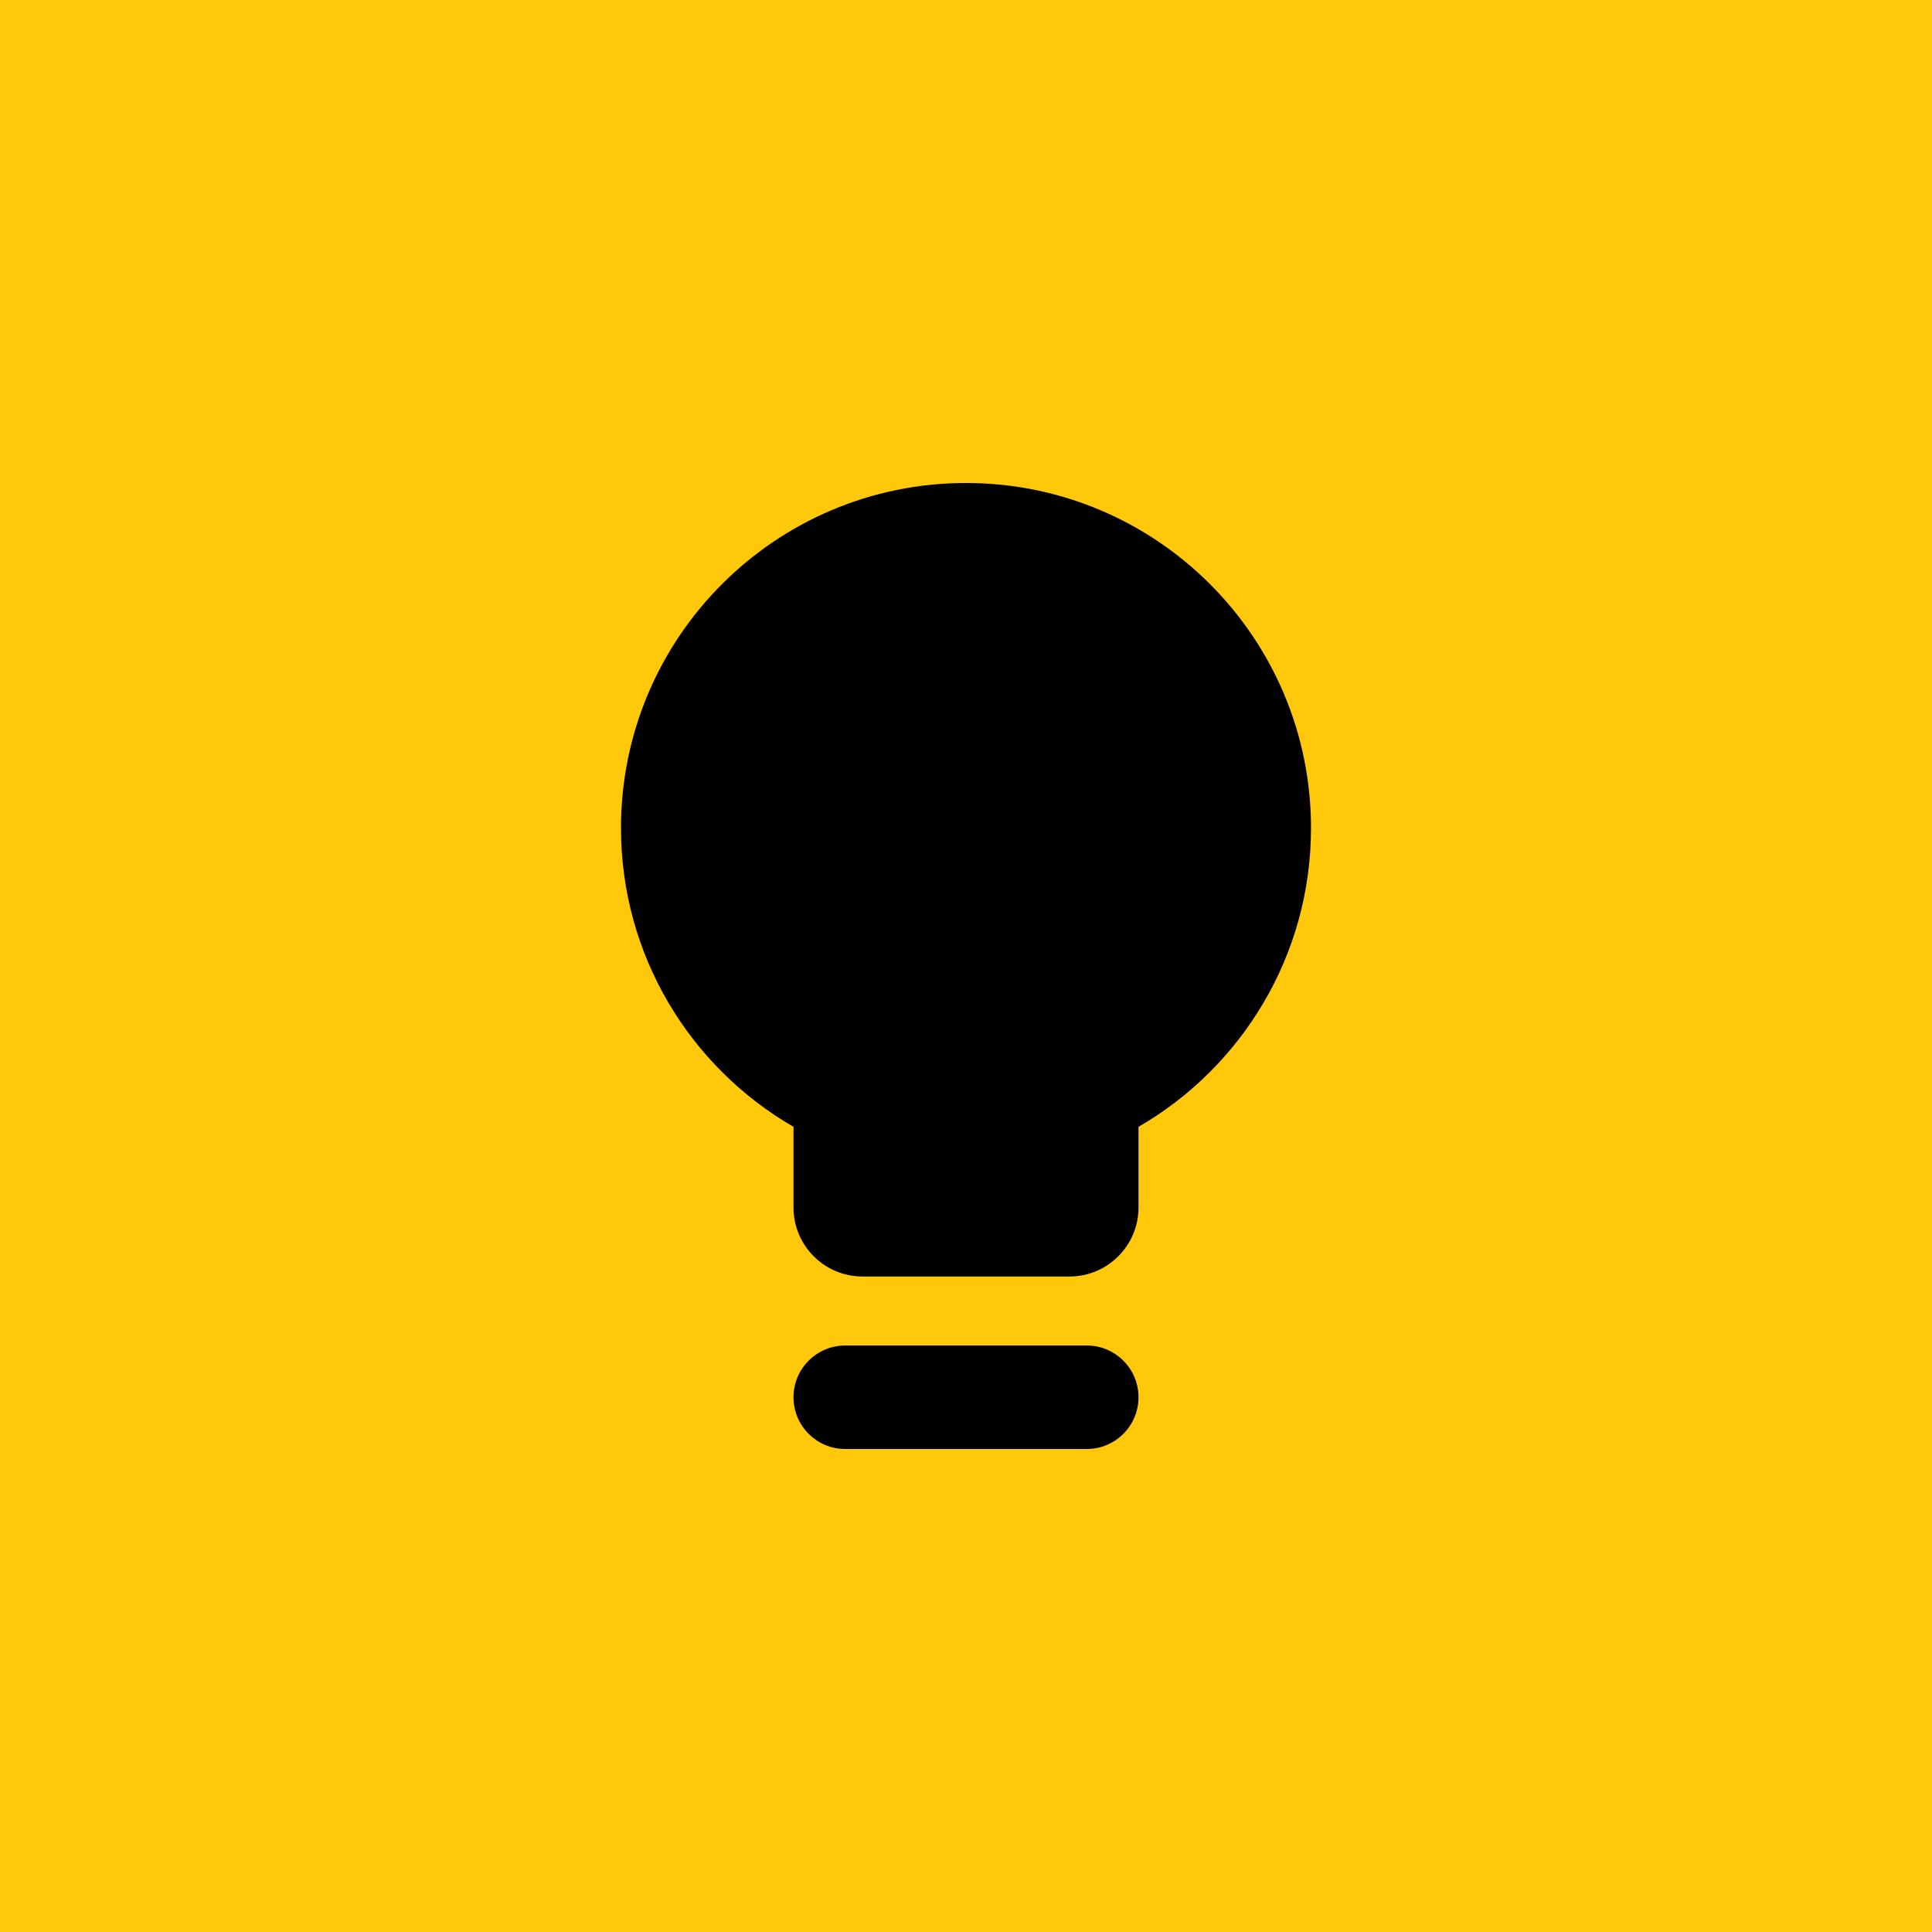 <?xml version="1.0" encoding="UTF-8"?>
<svg xmlns="http://www.w3.org/2000/svg" width="28" height="28" viewBox="0 0 28 28" fill="none">
  <rect width="28" height="28" fill="#FFC80A"></rect>
  <path fill-rule="evenodd" clip-rule="evenodd" d="M16.5 16.331C17.994 15.467 19 13.851 19 12C19 9.239 16.761 7 14 7C11.239 7 9 9.239 9 12C9 13.851 10.005 15.467 11.5 16.331V17.5C11.5 18.052 11.948 18.5 12.5 18.5H15.5C16.052 18.5 16.5 18.052 16.5 17.5V16.331ZM11.5 20.25C11.5 19.836 11.836 19.5 12.25 19.5H15.75C16.164 19.5 16.5 19.836 16.5 20.25C16.5 20.664 16.164 21 15.75 21H12.25C11.836 21 11.5 20.664 11.5 20.25Z" fill="black"></path>
</svg>
